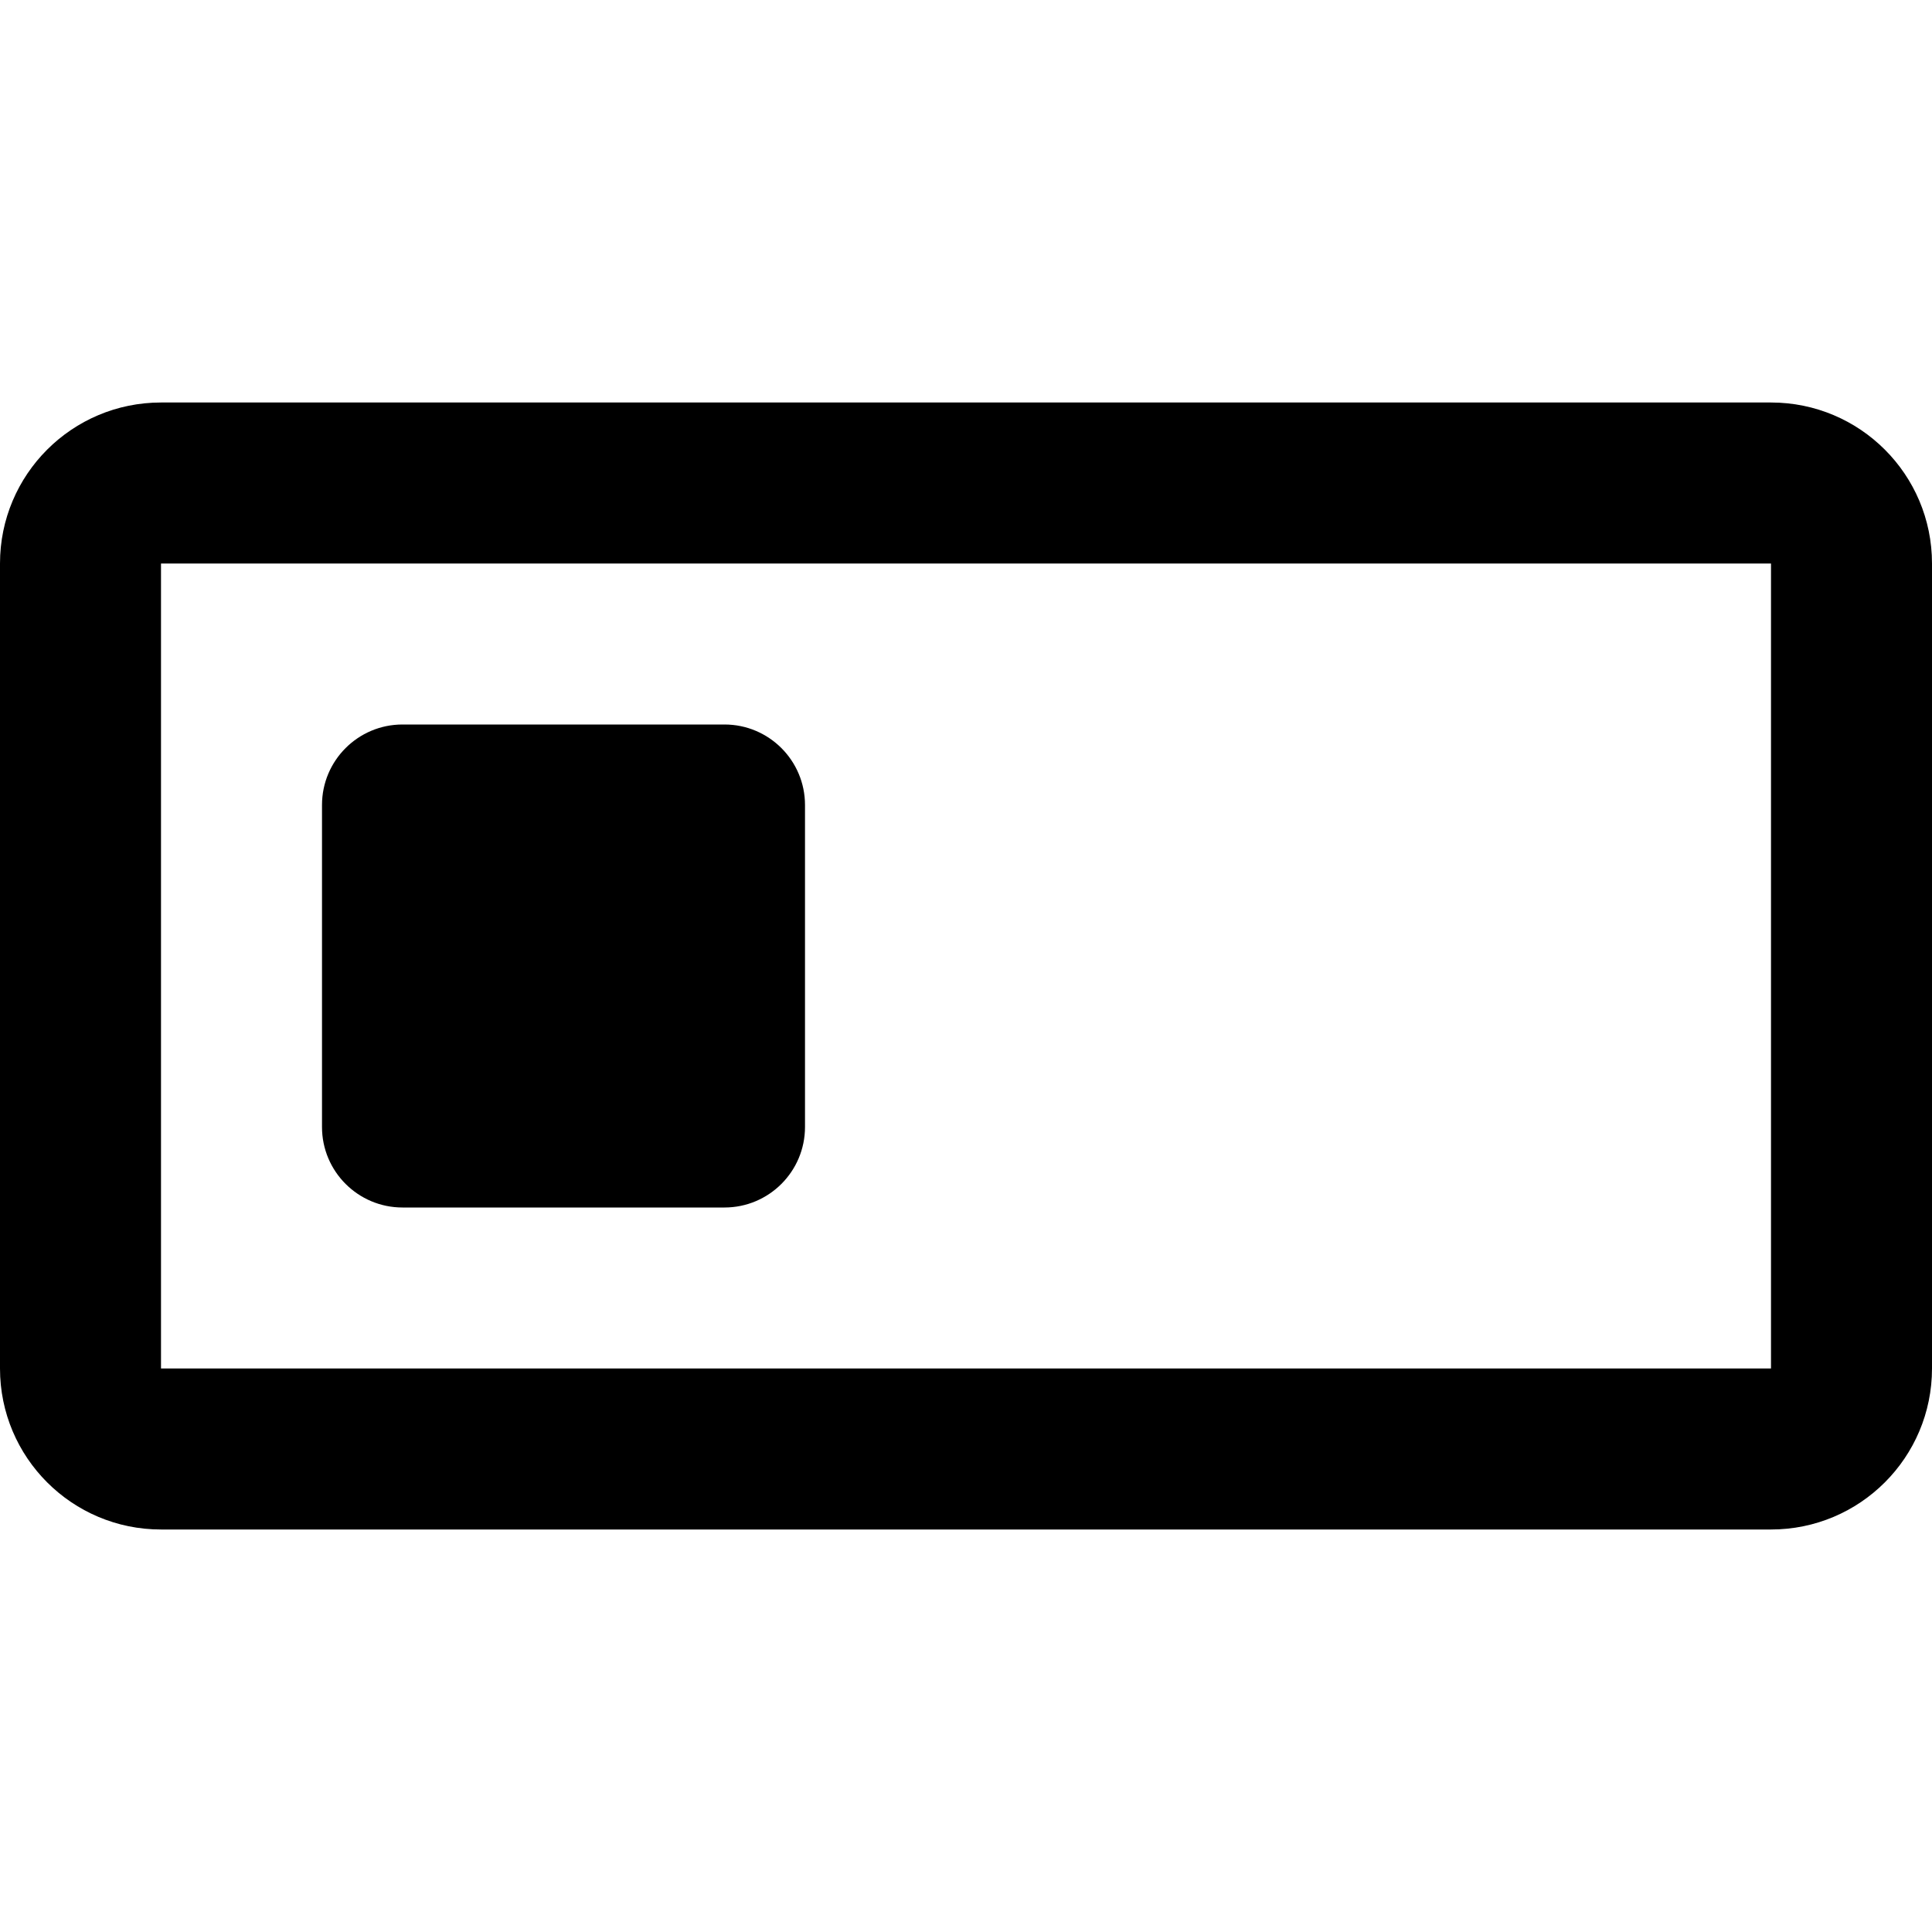 <?xml version="1.0" encoding="utf-8"?><!-- Uploaded to: SVG Repo, www.svgrepo.com, Generator: SVG Repo Mixer Tools -->
<svg width="800px" height="800px" viewBox="0 0 24 24" fill="none" xmlns="http://www.w3.org/2000/svg">
<path d="M9 9C9.552 9 10 9.448 10 10V14C10 14.552 9.552 15 9 15H5C4.448 15 4 14.552 4 14V10C4 9.448 4.448 9 5 9H9Z" fill="#000000"/>
<path fill-rule="evenodd" clip-rule="evenodd" d="M24 7C24 5.895 23.105 5 22 5H2C0.895 5 0 5.895 0 7V17C0 18.105 0.895 19 2 19H22C23.105 19 24 18.105 24 17V7ZM22 7H2V17H22V7Z" fill="#000000"/>
</svg>